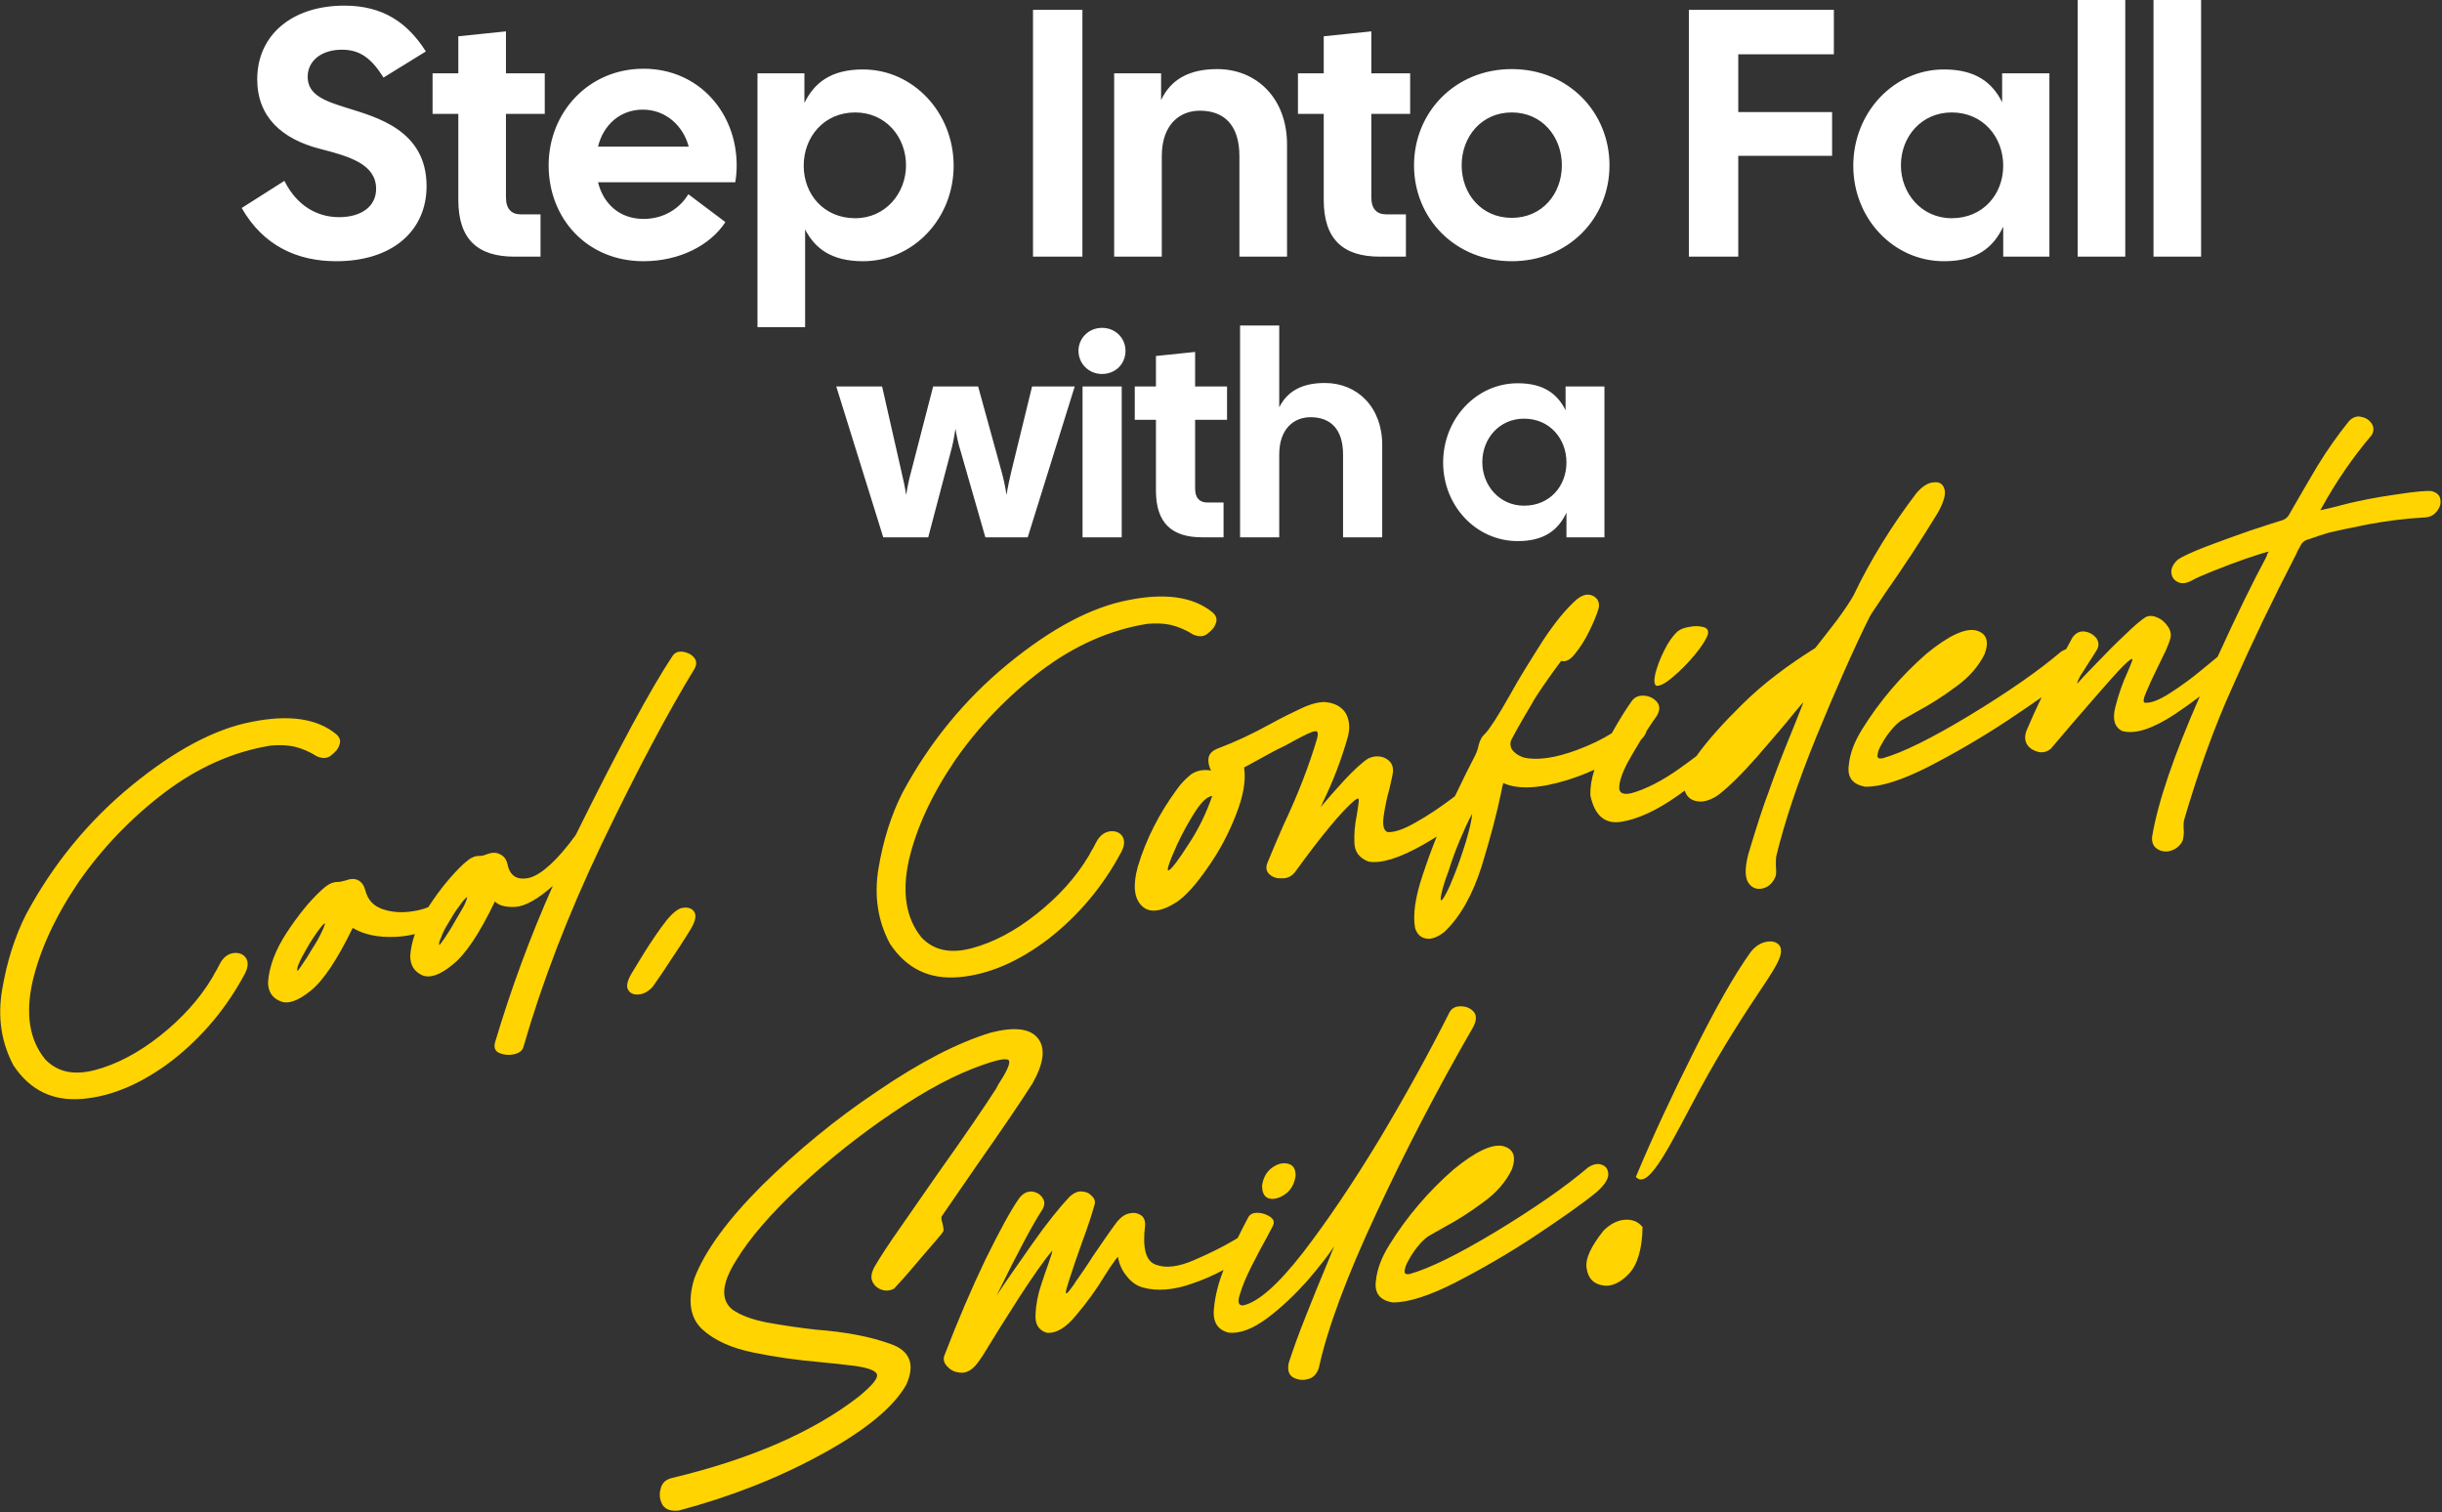 <?xml version="1.0" encoding="UTF-8" standalone="no"?>
<!DOCTYPE svg PUBLIC "-//W3C//DTD SVG 1.1//EN" "http://www.w3.org/Graphics/SVG/1.1/DTD/svg11.dtd">
<svg width="100%" height="100%" viewBox="0 0 956 592" version="1.1" xmlns="http://www.w3.org/2000/svg" xmlns:xlink="http://www.w3.org/1999/xlink" xml:space="preserve" xmlns:serif="http://www.serif.com/" style="fill-rule:evenodd;clip-rule:evenodd;stroke-linejoin:round;stroke-miterlimit:2;">
    <rect x="0" y="0" width="956" height="592" fill="#333333" stroke="none"/>
    <g transform="matrix(1,0,0,1,-136.087,-226)">
        <g transform="matrix(1.193,0,0,1.011,-660.19,-772.136)">
            <path d="M777.799,1088.43C764.948,1088.43 753.835,1082.42 746.773,1067.82L760.781,1057.31C764.948,1067.13 771.663,1071.37 778.725,1071.37C786.25,1071.37 790.881,1067 790.881,1060.45C790.881,1050.89 782.314,1047.89 772.358,1044.88C759.855,1041.06 751.866,1032.46 751.866,1017.99C751.866,1000.79 763.328,989.457 780.461,989.457C793.08,989.457 801.184,996.01 807.204,1007.2L793.312,1017.31C789.376,1009.94 785.671,1006.52 779.651,1006.52C773.168,1006.52 768.421,1010.62 768.421,1017.03C768.421,1024.13 774.21,1026.45 781.272,1029.05C790.765,1032.6 807.436,1037.51 807.436,1059.35C807.436,1076.69 796.206,1088.43 777.799,1088.43ZM836.262,1086.66C824.338,1086.66 817.855,1080.1 817.855,1064.68L817.855,1031.37L809.404,1031.37L809.404,1015.67L817.855,1015.67L817.855,1001.33L833.484,999.423L833.484,1015.67L846.218,1015.67L846.218,1031.37L833.484,1031.37L833.484,1063.72C833.484,1068.23 835.336,1070.28 838.346,1070.28L844.829,1070.28L844.829,1086.66L836.262,1086.66ZM878.634,1088.43C859.995,1088.43 847.492,1071.78 847.492,1051.3C847.492,1030.82 860.574,1013.89 878.634,1013.89C896.694,1013.89 909.197,1030.82 909.197,1051.3C909.197,1053.35 909.081,1055.53 908.734,1057.85L863.699,1057.85C865.436,1066.18 870.761,1072.05 878.634,1072.05C885.348,1072.05 890.558,1067.95 893.336,1062.49L905.492,1073.28C900.63,1082.15 890.558,1088.43 878.634,1088.43ZM863.699,1044.06L893.452,1044.06C891.716,1036.15 886.043,1029.73 878.402,1029.73C870.993,1029.73 865.436,1035.6 863.699,1044.06ZM916.027,1113.96L916.027,1015.67L931.424,1015.67L931.424,1027.14C934.666,1019.35 940.107,1014.17 950.642,1014.17C967.197,1014.17 980.395,1030.96 980.395,1051.44C980.395,1071.91 967.197,1088.43 950.642,1088.43C940.339,1088.43 934.897,1083.52 931.656,1076.14L931.656,1113.96L916.027,1113.96ZM931.193,1051.44C931.193,1062.49 937.792,1071.78 948.095,1071.78C958.051,1071.78 964.766,1062.08 964.766,1051.3C964.766,1040.24 958.051,1030.82 948.095,1030.82C937.792,1030.82 931.193,1040.38 931.193,1051.44ZM1006.44,1086.66L1006.44,991.095L1022.65,991.095L1022.65,1086.66L1006.44,1086.66ZM1033.07,1086.66L1033.07,1015.67L1048.47,1015.67L1048.47,1026.04C1051.59,1018.13 1057.61,1014.03 1066.87,1014.03C1079.84,1014.03 1089.8,1025.36 1089.8,1043.25L1089.8,1086.66L1074.17,1086.66L1074.17,1047.75C1074.17,1035.46 1068.96,1030.14 1061.2,1030.14C1054.6,1030.14 1048.7,1035.46 1048.7,1047.75L1048.7,1086.66L1033.07,1086.66ZM1120.24,1086.66C1108.32,1086.66 1101.84,1080.1 1101.84,1064.68L1101.84,1031.37L1093.38,1031.37L1093.38,1015.67L1101.84,1015.67L1101.84,1001.33L1117.46,999.423L1117.46,1015.67L1130.2,1015.67L1130.2,1031.37L1117.46,1031.37L1117.46,1063.72C1117.46,1068.23 1119.32,1070.28 1122.33,1070.28L1128.81,1070.28L1128.81,1086.66L1120.24,1086.66ZM1163.54,1088.43C1144.9,1088.43 1131.47,1071.78 1131.47,1051.3C1131.47,1030.82 1144.9,1014.03 1163.54,1014.03C1182.18,1014.03 1195.61,1030.82 1195.61,1051.3C1195.61,1071.78 1182.18,1088.43 1163.54,1088.43ZM1147.1,1051.3C1147.1,1062.36 1153.59,1071.64 1163.54,1071.64C1173.5,1071.64 1179.98,1062.36 1179.98,1051.3C1179.98,1040.24 1173.5,1030.82 1163.54,1030.82C1153.59,1030.82 1147.1,1040.24 1147.1,1051.3ZM1221.66,1086.66L1221.66,991.095L1269.24,991.095L1269.24,1008.3L1237.87,1008.3L1237.87,1030.68L1268.66,1030.68L1268.66,1047.61L1237.87,1047.61L1237.87,1086.66L1221.66,1086.66ZM1305.36,1088.43C1288.8,1088.43 1275.61,1071.91 1275.61,1051.44C1275.61,1030.96 1288.8,1014.17 1305.36,1014.17C1315.78,1014.17 1321.22,1019.22 1324.46,1026.86L1324.46,1015.67L1339.97,1015.67L1339.97,1086.66L1324.81,1086.66L1324.81,1075.05C1321.57,1083.11 1316.12,1088.43 1305.36,1088.43ZM1291.24,1051.3C1291.24,1062.08 1297.95,1071.78 1307.91,1071.78C1318.21,1071.78 1324.81,1062.49 1324.81,1051.44C1324.81,1040.38 1318.21,1030.82 1307.91,1030.82C1297.95,1030.82 1291.24,1040.24 1291.24,1051.3ZM1349.24,1086.66L1349.24,987L1364.86,987L1364.86,1086.66L1349.24,1086.66ZM1374.13,1086.66L1374.13,987L1389.75,987L1389.75,1086.66L1374.13,1086.66Z" style="fill:white;"/>
        </g>
        <g transform="matrix(0.981,0,0,0.832,-432.828,-569.811)">
            <path d="M932.408,1209.34L913.654,1138.35L931.945,1138.35L939.702,1178.63C940.396,1182.04 941.091,1185.86 941.554,1189.41C942.017,1185.86 942.712,1181.9 943.522,1178.49L952.321,1138.35L970.265,1138.35L979.642,1178.49C980.453,1181.9 981.147,1185.86 981.61,1189.41C982.073,1185.86 982.768,1182.04 983.463,1178.63L991.798,1138.35L1008.82,1138.35L990.061,1209.34L973.159,1209.34L963.319,1168.93C962.393,1165.52 961.698,1161.84 961.235,1158.29C960.772,1161.84 960.193,1165.52 959.383,1168.93L950.353,1209.34L932.408,1209.34ZM1059.64,1209.34C1047.71,1209.34 1041.23,1202.79 1041.23,1187.36L1041.23,1154.05L1032.78,1154.05L1032.78,1138.35L1041.23,1138.35L1041.23,1124.02L1056.86,1122.11L1056.86,1138.35L1069.6,1138.35L1069.6,1154.05L1056.86,1154.05L1056.86,1186.41C1056.86,1190.91 1058.71,1192.96 1061.72,1192.96L1068.21,1192.96L1068.21,1209.34L1059.64,1209.34ZM1185.6,1211.12C1169.04,1211.12 1155.84,1194.6 1155.84,1174.12C1155.84,1153.64 1169.04,1136.85 1185.6,1136.85C1196.02,1136.85 1201.46,1141.9 1204.7,1149.55L1204.7,1138.35L1220.21,1138.35L1220.21,1209.34L1205.05,1209.34L1205.05,1197.74C1201.8,1205.79 1196.36,1211.12 1185.6,1211.12ZM1171.47,1173.99C1171.47,1184.77 1178.19,1194.46 1188.14,1194.46C1198.45,1194.46 1205.05,1185.18 1205.05,1174.12C1205.05,1163.06 1198.45,1153.51 1188.14,1153.51C1178.19,1153.51 1171.47,1162.93 1171.47,1173.99ZM1011.94,1209.34L1011.94,1138.35L1027.57,1138.35L1027.57,1209.34L1011.94,1209.34ZM1010.32,1121.56C1010.32,1115.69 1014.37,1110.78 1019.7,1110.78C1025.14,1110.78 1029.08,1115.69 1029.08,1121.56C1029.08,1127.71 1025.14,1132.48 1019.7,1132.48C1014.37,1132.48 1010.32,1127.57 1010.32,1121.56ZM1074.8,1209.34L1074.8,1109.68L1090.43,1109.68L1090.43,1148.18C1093.67,1140.54 1099.58,1136.72 1108.61,1136.72C1121.58,1136.72 1131.53,1148.05 1131.53,1165.93L1131.53,1209.34L1115.9,1209.34L1115.9,1170.43C1115.9,1158.15 1110.69,1152.83 1102.94,1152.83C1096.34,1152.83 1090.43,1158.15 1090.43,1170.43L1090.43,1209.34L1074.8,1209.34Z" style="fill:white;"/>
        </g>
        <g transform="matrix(1.332,-0.185,0,1.129,-839.576,-713.352)">
            <path d="M854.408,1295.93C852.637,1296.17 850.796,1296.18 848.881,1295.99C843.671,1295.44 839.388,1293.67 836.146,1290.8C831.631,1301.04 827.464,1307.73 823.759,1310.6C819.939,1313.6 816.929,1314.28 814.729,1312.64C812.414,1311.14 811.256,1308.68 811.256,1305.54C811.603,1300.08 813.456,1294.62 816.813,1289.16C820.17,1283.7 823.528,1279.33 827.116,1276.06C828.158,1275.1 829.084,1274.55 829.779,1274.28C830.474,1274.14 831.053,1274.01 831.631,1274.14C832.326,1274.28 833.136,1274.14 834.063,1274.01C835.452,1273.6 836.725,1273.74 837.767,1274.55C838.809,1275.37 839.504,1276.74 839.851,1278.38C840.546,1281.79 842.282,1284.25 844.945,1285.75C847.608,1287.25 850.386,1287.93 853.396,1287.93C855.339,1287.93 856.992,1287.7 858.357,1287.25L858.606,1286.84C861.847,1281.52 865.32,1277.15 868.793,1273.87C869.951,1272.92 870.761,1272.23 871.456,1272.1C872.151,1271.82 872.845,1271.82 873.424,1271.96C874.003,1272.1 874.813,1271.96 875.739,1271.69C877.244,1271.28 878.402,1271.55 879.444,1272.37C880.602,1273.19 881.296,1274.42 881.644,1276.19C882.338,1280.42 884.538,1282.34 888.127,1281.93C891.6,1281.38 896.231,1277.29 901.672,1269.37C914.291,1241.38 923.784,1222.13 930.151,1211.89C930.846,1210.8 931.887,1210.53 933.161,1210.94C934.434,1211.35 935.592,1212.17 936.402,1213.39C937.213,1214.62 937.329,1215.85 936.634,1217.35C928.53,1231.69 919.5,1250.39 909.428,1273.46C899.356,1296.67 891.716,1319.06 886.274,1340.49C885.927,1341.58 885.001,1342.27 883.496,1342.4C881.991,1342.54 880.602,1342.13 879.328,1341.31C878.055,1340.49 877.592,1339.26 877.939,1337.49C882.686,1319.47 888.358,1302.27 894.957,1285.88C890.442,1289.84 886.737,1291.62 883.959,1291.35C881.181,1291.07 879.097,1290.12 877.939,1288.48C873.424,1298.85 869.256,1305.54 865.436,1308.41C861.731,1311.41 858.721,1312.1 856.406,1310.46C854.206,1308.82 853.049,1306.5 853.049,1303.22C853.203,1300.79 853.656,1298.36 854.408,1295.93ZM819.939,1303.09C819.939,1303.09 820.518,1302.4 821.328,1301.04C822.254,1299.67 823.18,1298.04 824.222,1296.12C825.38,1294.21 826.306,1292.44 827.001,1290.8C827.695,1289.16 828.043,1288.21 827.927,1287.8C827.348,1288.21 826.653,1289.16 825.611,1290.66C824.685,1292.16 823.643,1293.67 822.717,1295.58C821.791,1297.35 820.981,1298.85 820.402,1300.36C819.823,1301.86 819.707,1302.68 819.939,1303.09ZM861.616,1300.9C861.731,1300.9 862.194,1300.22 863.121,1298.85C863.931,1297.49 864.973,1295.85 866.015,1293.8L868.793,1288.62C869.488,1286.98 869.835,1286.02 869.719,1285.61C869.141,1286.02 868.33,1286.98 867.404,1288.48C866.362,1289.84 865.436,1291.48 864.51,1293.26C863.468,1295.03 862.657,1296.67 862.194,1298.17C861.616,1299.54 861.384,1300.49 861.616,1300.9ZM1154.74,1311.34C1153.38,1312.12 1151.99,1312.87 1150.58,1313.6C1143.75,1317.01 1138.42,1318.1 1134.71,1316.74C1132.05,1315.1 1130.66,1312.78 1130.55,1309.64C1130.43,1306.5 1130.66,1303.22 1131.24,1300.08C1131.47,1298.31 1131.7,1296.81 1131.82,1295.44C1131.82,1294.89 1131.82,1294.49 1131.7,1294.35C1131.47,1294.35 1131.13,1294.49 1130.66,1294.76C1126.61,1298.17 1120.82,1305.54 1113.07,1316.87C1112.14,1318.1 1110.87,1318.65 1109.36,1318.38C1107.86,1318.24 1106.7,1317.69 1105.66,1316.46C1104.73,1315.37 1104.38,1314.01 1104.96,1312.37C1106.35,1308.55 1107.97,1304.32 1109.71,1299.95C1113.99,1289.98 1117.23,1280.56 1119.55,1271.69C1120.01,1269.78 1119.78,1268.82 1118.86,1268.96C1117.81,1268.96 1115.96,1269.78 1113.3,1271.01L1110.17,1272.51C1107.74,1273.46 1105.42,1274.55 1103.23,1275.65L1098.13,1278.1C1098.71,1282.75 1097.9,1288.07 1095.7,1294.21C1093.62,1300.22 1090.84,1305.95 1087.48,1311C1084.12,1316.19 1081.11,1319.74 1078.34,1321.52C1073.7,1324.25 1070.23,1324.11 1068.03,1321.11C1065.83,1318.24 1065.37,1313.6 1066.87,1307.45C1069.31,1298.17 1073.24,1289.84 1078.45,1282.34C1079.61,1280.56 1081,1279.2 1082.5,1277.97C1084.12,1276.88 1086.09,1276.74 1088.41,1277.56C1087.71,1275.78 1087.48,1274.28 1087.71,1272.92C1087.94,1271.55 1088.99,1270.6 1090.61,1270.19C1095.47,1268.82 1100.45,1266.91 1105.77,1264.32C1109.13,1262.68 1112.14,1261.45 1114.92,1260.36C1117.7,1259.27 1120.01,1258.99 1121.75,1259.27C1124.88,1260.08 1126.96,1261.86 1128.12,1264.45C1129.16,1267.05 1129.27,1269.78 1128.58,1272.64C1126.73,1280.02 1124.3,1287.11 1121.4,1293.67C1121.17,1294.35 1120.94,1294.89 1120.59,1295.58C1122.44,1293.26 1124.76,1290.53 1127.54,1287.39C1130.43,1284.25 1132.75,1282.06 1134.6,1280.97C1136.34,1280.29 1138.07,1280.56 1139.58,1281.65C1141.2,1282.88 1142.01,1284.52 1141.89,1286.7C1141.78,1288.07 1141.31,1289.98 1140.85,1292.44C1140.04,1295.71 1139.46,1298.99 1139.11,1301.99C1138.77,1305 1139.23,1306.91 1140.39,1307.45C1142.47,1307.86 1145.25,1307.18 1148.84,1305.27C1152.43,1303.5 1155.79,1301.31 1159.03,1298.99L1160.1,1298.2C1162.48,1292.73 1164.48,1288.28 1166.09,1284.93C1166.55,1283.84 1166.9,1282.75 1167.02,1281.79C1167.25,1281.11 1167.36,1280.29 1167.71,1279.74C1167.94,1279.06 1168.4,1278.51 1168.98,1277.97C1170.26,1276.6 1172.69,1272.64 1176.16,1265.95C1179.06,1260.22 1182.41,1254.49 1185.88,1248.62C1189.47,1242.75 1192.83,1238.51 1195.96,1235.78C1197.23,1234.83 1198.5,1234.42 1199.55,1234.83C1200.59,1235.1 1201.4,1235.92 1201.98,1236.88C1202.44,1237.97 1202.56,1238.92 1202.32,1240.02C1201.75,1242.2 1200.82,1244.66 1199.55,1247.52C1198.27,1250.39 1196.88,1252.71 1195.38,1254.62C1193.99,1256.53 1192.6,1257.08 1191.33,1256.4C1188.89,1259.81 1187.16,1262.54 1185.88,1264.45C1184.61,1266.5 1183.45,1268.28 1182.53,1270.19C1181.49,1271.96 1180.33,1274.28 1178.71,1277.29C1178.13,1278.51 1177.43,1279.74 1176.74,1281.24C1176.28,1282.2 1176.28,1283.43 1176.86,1284.79C1177.55,1286.02 1178.59,1287.11 1180.21,1288.07C1184.15,1289.84 1189.47,1289.84 1195.96,1288.07C1199.91,1286.97 1203.33,1285.6 1206.18,1283.94C1208.52,1279.48 1210.49,1276.01 1212.16,1273.6C1213.09,1272.37 1214.25,1272.1 1215.87,1272.51C1217.37,1272.92 1218.53,1273.87 1219.46,1275.24C1220.38,1276.74 1220.38,1278.24 1219.46,1280.02C1218.41,1281.59 1217.4,1283.19 1216.42,1284.82C1216.22,1285.79 1215.68,1286.69 1214.78,1287.59C1213.97,1289.01 1213.18,1290.44 1212.4,1291.89C1210.2,1295.85 1208.81,1299.26 1208.46,1301.99C1208,1304.72 1209.15,1305.95 1211.93,1305.68C1216.1,1305 1220.85,1302.95 1225.94,1299.54C1227.71,1298.35 1229.42,1297.15 1231.08,1295.93C1234.4,1290.95 1238.99,1285.73 1244.58,1280.15C1250.72,1274.01 1257.89,1268.82 1266,1264.18C1268.08,1261.45 1270.16,1258.58 1272.36,1255.58C1274.56,1252.44 1276.18,1249.85 1277.23,1247.8C1282.32,1236.06 1288.57,1225.27 1295.75,1215.31C1297.49,1213.26 1299.11,1212.3 1300.73,1212.44C1302.46,1212.44 1303.51,1213.39 1303.97,1215.31C1304.43,1217.22 1303.74,1219.81 1302,1223.22C1296.91,1232.23 1291.81,1240.56 1286.84,1248.07C1285.79,1249.71 1284.75,1251.48 1283.59,1253.26C1283.02,1254.21 1282.44,1255.03 1281.97,1255.99C1277.11,1266.77 1272.02,1279.61 1266.46,1294.62C1260.9,1309.78 1256.97,1323.02 1254.54,1334.49C1254.42,1335.3 1254.42,1336.4 1254.42,1337.62C1254.54,1339.13 1254.54,1340.22 1254.42,1341.17C1253.73,1343.36 1252.45,1344.72 1250.72,1345C1248.98,1345.27 1247.47,1344.45 1246.43,1342.54C1245.27,1340.49 1245.27,1337.08 1246.32,1332.44C1248.63,1323.7 1250.6,1316.74 1252.34,1311.69C1253.96,1306.5 1255.81,1301.04 1258.01,1295.03C1259.28,1291.62 1260.79,1287.39 1262.52,1282.47C1262.41,1282.47 1261.48,1283.56 1259.86,1285.61C1257.08,1289.3 1253.38,1293.67 1248.98,1298.99C1244.46,1304.32 1240.64,1308.14 1237.52,1310.46C1235.2,1311.96 1233,1312.37 1231.04,1311.55C1229.29,1310.83 1228.18,1309.46 1227.63,1307.35C1226.92,1307.85 1226.2,1308.34 1225.48,1308.82C1219.34,1312.91 1213.9,1314.96 1209.04,1315.1C1204.18,1315.24 1201.17,1311.69 1199.89,1304.45C1199.83,1301.69 1200.23,1298.78 1201.09,1295.73C1198.51,1296.71 1195.84,1297.48 1193.06,1298.04C1184.84,1299.67 1178.59,1298.99 1174.31,1295.99C1174.08,1296.94 1173.85,1297.9 1173.73,1298.85C1172.46,1306.09 1170.49,1314.42 1167.94,1323.84C1165.28,1333.26 1161.69,1340.22 1157.06,1344.72C1155.09,1346.23 1153.35,1346.77 1151.73,1346.23C1150.11,1345.68 1148.95,1344.31 1148.38,1341.99C1147.68,1337.49 1148.38,1331.48 1150.58,1324.11C1151.84,1319.81 1153.21,1315.55 1154.74,1311.34ZM1076.14,1310.05C1077.06,1309.5 1078.91,1306.91 1081.58,1302.4C1084.59,1297.63 1087.02,1292.16 1088.76,1286.43C1087.25,1286.43 1085.63,1287.93 1083.66,1291.21C1081.81,1294.35 1080.07,1297.76 1078.45,1301.59C1075.9,1307.86 1075.09,1310.73 1076.14,1310.05ZM1156.13,1331.35C1155.79,1333.26 1155.79,1333.94 1156.36,1333.53C1157.17,1332.44 1158.33,1329.98 1159.61,1326.29C1161,1322.61 1162.15,1318.65 1163.31,1314.55C1164.35,1310.46 1165.05,1307.32 1165.16,1305.13C1163.89,1307.59 1162.73,1310.6 1161.46,1313.87C1160.18,1317.28 1159.14,1320.56 1158.22,1323.84C1157.17,1326.98 1156.48,1329.43 1156.13,1331.35ZM1332.51,1292.17C1329.66,1294.07 1326.39,1296.15 1322.72,1298.44C1314.97,1303.22 1307.1,1307.32 1299.11,1310.87C1291.24,1314.28 1285.1,1315.51 1280.7,1314.69C1277,1313.33 1275.37,1310.6 1275.84,1306.5C1276.18,1302.27 1277.57,1298.44 1279.77,1294.62C1284.87,1285.75 1291.24,1277.97 1298.64,1271.55C1305.24,1266.23 1310.11,1264.45 1313.23,1265.82C1316.36,1267.32 1317.17,1270.19 1315.78,1274.42C1313.93,1278.51 1311.15,1281.79 1307.33,1284.38C1303.51,1287.11 1299.8,1289.3 1295.98,1291.07C1294.25,1291.89 1292.62,1292.85 1291.12,1293.53C1290.19,1294.21 1289.15,1295.17 1288.23,1296.4C1287.18,1297.76 1286.26,1299.13 1285.56,1300.63C1284.75,1301.99 1284.4,1303.22 1284.29,1304.32C1284.17,1305.27 1284.64,1305.68 1285.68,1305.68C1291.58,1304.72 1300.03,1301.17 1311.26,1295.03C1322.38,1288.89 1331.41,1283.02 1338.24,1277.29C1338.76,1276.98 1339.26,1276.77 1339.73,1276.65C1340.34,1275.42 1340.96,1274.17 1341.59,1272.92C1342.52,1271.55 1343.68,1271.01 1345.07,1271.41C1346.46,1271.82 1347.61,1272.78 1348.54,1274.14C1349.35,1275.65 1349.47,1277.01 1348.77,1278.38C1347.96,1279.74 1347.15,1281.24 1346.34,1282.47C1345.41,1284.11 1344.6,1285.48 1343.91,1286.57C1343.33,1287.8 1342.98,1288.62 1342.98,1289.16C1344.14,1287.8 1345.99,1285.75 1348.77,1282.88C1351.43,1280.02 1354.21,1277.15 1356.99,1274.55C1359.77,1271.82 1361.85,1270.05 1363.13,1269.37C1364.17,1268.96 1365.33,1269.23 1366.49,1270.05C1367.76,1270.87 1368.68,1271.96 1369.5,1273.46C1370.31,1274.83 1370.65,1276.33 1370.42,1277.69C1370.19,1278.79 1369.73,1280.15 1369.03,1281.93L1366.49,1287.66C1365.21,1290.53 1364.17,1292.98 1363.36,1295.17C1362.43,1297.35 1362.32,1298.72 1362.78,1298.99C1364.52,1299.54 1366.95,1298.85 1370.19,1296.94C1373.43,1295.03 1376.56,1292.85 1379.57,1290.39C1381.51,1288.86 1383.05,1287.6 1384.25,1286.6C1389.7,1273.4 1394.47,1262.63 1398.55,1254.35L1398.9,1253.26C1399.02,1253.12 1399.13,1252.85 1399.25,1252.58C1397.86,1252.71 1395.54,1253.26 1392.53,1253.94C1389.41,1254.76 1386.28,1255.58 1383.27,1256.53C1380.26,1257.49 1378.06,1258.17 1376.79,1258.86C1375.05,1259.67 1373.66,1259.67 1372.51,1258.72C1371.35,1257.9 1370.77,1256.67 1370.65,1255.17C1370.54,1253.67 1371.23,1252.17 1372.62,1250.94C1373.89,1250.12 1376.79,1249.03 1380.96,1247.8C1385.24,1246.57 1389.52,1245.48 1393.92,1244.38C1398.2,1243.43 1401.21,1242.75 1402.72,1242.47C1403.99,1242.34 1404.92,1241.65 1405.5,1240.29C1407.93,1235.65 1410.59,1230.73 1413.49,1225.41C1416.5,1220.08 1419.62,1215.44 1422.75,1211.35C1423.79,1210.12 1425.06,1209.71 1426.34,1210.26C1427.73,1210.8 1428.65,1211.62 1429.46,1212.99C1430.16,1214.35 1430.27,1215.72 1429.58,1217.08C1424.02,1223.91 1419.16,1231.41 1414.88,1239.88C1414.76,1240.15 1414.53,1240.42 1414.41,1240.84C1414.53,1240.7 1414.64,1240.7 1414.76,1240.7C1416.38,1240.56 1418.93,1240.29 1422.4,1239.74C1425.87,1239.33 1430.62,1238.92 1436.53,1238.92C1442.43,1238.79 1446.02,1239.06 1447.18,1239.47C1448.8,1240.29 1449.61,1241.38 1449.72,1242.88C1449.95,1244.38 1449.49,1245.75 1448.57,1246.84C1447.64,1248.07 1446.37,1248.48 1444.63,1248.21C1439.19,1247.66 1433.75,1247.66 1428.31,1247.93C1422.86,1248.34 1419.16,1248.62 1417.08,1248.89C1414.99,1249.3 1412.91,1249.71 1410.94,1250.26C1409.78,1250.39 1408.97,1251.07 1408.51,1252.3C1408.05,1253.12 1407.58,1254.08 1407.24,1255.03C1400.4,1269.5 1394.27,1283.56 1388.83,1297.22C1383.27,1310.73 1378.53,1325.61 1374.36,1341.72C1374.24,1342.4 1374.24,1343.22 1374.24,1344.18C1374.36,1345.41 1374.36,1346.63 1374.13,1347.86C1374.01,1349.09 1373.32,1350.05 1372.27,1350.87C1370.54,1351.96 1368.8,1351.96 1367.18,1350.87C1365.56,1349.78 1364.86,1348.14 1364.98,1345.95C1366.71,1333.99 1371.42,1318.63 1379.01,1299.49C1376.67,1301.2 1374.24,1302.85 1371.69,1304.45C1365.21,1308.41 1360,1309.64 1356.18,1307.73C1353.87,1305.95 1353.29,1303.09 1354.21,1298.99C1355.14,1294.89 1356.3,1291.07 1357.8,1287.52C1358.38,1286.02 1358.84,1284.79 1359.19,1283.7C1359.31,1282.75 1358.5,1283.29 1356.53,1285.2C1354.68,1287.11 1352.36,1289.84 1349.58,1293.12L1341.48,1302.81C1338.47,1306.5 1336.38,1309.09 1335.23,1310.46C1334.18,1311.28 1333.03,1311.55 1331.64,1311C1330.37,1310.46 1329.21,1309.5 1328.4,1308.14C1327.59,1306.64 1327.47,1305 1328.05,1303.09C1329.4,1299.53 1330.89,1295.9 1332.51,1292.17ZM812.066,1223.63C801.184,1223.91 790.765,1227.59 780.809,1234.83C770.968,1242.06 762.517,1251.07 755.571,1261.72C748.741,1272.51 744.226,1283.29 742.026,1294.08C739.942,1304.86 741.1,1314.01 745.731,1321.52C749.32,1326.57 754.182,1328.62 760.549,1327.66C766.801,1326.7 773.168,1323.84 779.535,1318.92C785.903,1314.01 791.112,1308.14 794.933,1301.17C795.28,1300.36 795.743,1299.54 796.206,1298.72C796.553,1297.9 797.016,1297.08 797.479,1296.12C798.521,1294.49 799.795,1293.67 801.416,1293.8C802.921,1293.94 804.078,1294.76 804.773,1296.12C805.468,1297.49 805.468,1299.26 804.541,1301.31C799.1,1312.51 791.923,1321.38 783.124,1328.07C774.21,1334.62 765.411,1337.62 756.729,1337.08C748.046,1336.53 741.331,1331.62 736.469,1322.2C732.88,1313.74 731.723,1304.72 733.112,1295.31C734.501,1285.88 736.816,1277.56 740.174,1270.32C748.046,1254.35 758.35,1241.11 771.084,1230.87C783.819,1220.63 795.627,1215.17 806.394,1214.49C817.276,1213.67 825.611,1216.4 831.284,1222.82C832.442,1224.18 832.673,1225.55 832.21,1226.77C831.863,1228.14 830.937,1229.1 829.663,1230.05C828.506,1230.87 827.116,1230.6 825.496,1229.5C823.296,1227.46 821.096,1226.09 819.013,1225.14C817.044,1224.32 814.729,1223.77 812.066,1223.63ZM918.111,1320.01L920.426,1315.92C922.394,1312.37 924.478,1308.96 926.678,1305.68C928.877,1302.4 930.73,1300.36 932.466,1299.81C934.203,1299.54 935.592,1300.08 936.402,1301.45C937.213,1302.81 936.981,1304.72 935.592,1307.32C935.013,1308.41 933.856,1310.32 932.235,1313.05C930.498,1315.78 928.877,1318.51 927.257,1321.11C925.636,1323.7 924.594,1325.2 924.247,1325.75C922.973,1327.11 921.584,1327.8 920.079,1327.66C918.69,1327.52 917.648,1326.84 917.069,1325.48C916.49,1324.25 916.837,1322.34 918.111,1320.01ZM1069.65,1223.63C1058.77,1223.91 1048.35,1227.59 1038.39,1234.83C1028.56,1242.06 1020.1,1251.07 1013.16,1261.72C1006.33,1272.51 1001.81,1283.29 999.612,1294.08C997.529,1304.86 998.686,1314.01 1003.32,1321.52C1006.91,1326.57 1011.77,1328.62 1018.13,1327.66C1024.39,1326.7 1030.75,1323.84 1037.12,1318.92C1043.49,1314.01 1048.7,1308.14 1052.52,1301.17C1052.87,1300.36 1053.33,1299.54 1053.79,1298.72C1054.14,1297.9 1054.6,1297.08 1055.07,1296.12C1056.11,1294.49 1057.38,1293.67 1059,1293.8C1060.51,1293.94 1061.66,1294.76 1062.36,1296.12C1063.05,1297.49 1063.05,1299.26 1062.13,1301.31C1056.69,1312.51 1049.51,1321.38 1040.71,1328.07C1031.8,1334.62 1023,1337.62 1014.32,1337.08C1005.63,1336.53 998.918,1331.62 994.055,1322.2C990.467,1313.74 989.309,1304.72 990.698,1295.31C992.087,1285.88 994.403,1277.56 997.76,1270.32C1005.63,1254.35 1015.94,1241.11 1028.67,1230.87C1041.4,1220.63 1053.21,1215.17 1063.98,1214.49C1074.86,1213.67 1083.2,1216.4 1088.87,1222.82C1090.03,1224.18 1090.26,1225.55 1089.8,1226.77C1089.45,1228.14 1088.52,1229.1 1087.25,1230.05C1086.09,1230.87 1084.7,1230.6 1083.08,1229.5C1080.88,1227.46 1078.68,1226.09 1076.6,1225.14C1074.63,1224.32 1072.32,1223.77 1069.65,1223.63ZM1219,1265.27C1219.57,1262.95 1220.38,1260.36 1221.66,1257.63C1222.82,1255.03 1224.2,1252.99 1225.59,1251.76C1226.29,1251.21 1227.45,1250.8 1228.95,1250.8C1230.46,1250.66 1231.85,1250.94 1233,1251.48C1234.28,1252.03 1234.74,1252.99 1234.39,1254.49C1233.81,1256.12 1232.54,1258.31 1230.57,1260.77C1228.49,1263.36 1226.4,1265.54 1224.2,1267.32C1222.01,1269.23 1220.38,1269.91 1219.34,1269.64C1218.65,1269.23 1218.53,1267.73 1219,1265.27ZM1092.08,1451.35C1089.1,1452.73 1086.12,1453.8 1083.15,1454.5C1077.47,1456 1072.5,1455.59 1068.33,1453.54C1066.47,1452.59 1064.97,1451.09 1063.58,1448.77C1062.19,1446.58 1061.38,1444.12 1061.03,1441.67C1059.99,1443.03 1058.72,1444.94 1057.21,1447.54C1054.78,1451.91 1052,1456 1048.88,1459.82C1045.87,1463.78 1042.86,1465.42 1040.08,1464.6C1037.76,1463.37 1036.61,1461.05 1036.84,1457.64C1036.95,1454.23 1037.53,1450.81 1038.58,1447.4C1039.27,1445.08 1039.85,1443.03 1040.54,1440.99L1041.59,1437.43C1041.82,1436.48 1041.82,1436.21 1041.59,1436.62C1039.04,1439.76 1035.8,1444.81 1031.74,1451.5C1027.69,1458.32 1024.34,1464.06 1021.67,1468.83C1021.21,1469.65 1020.75,1470.34 1020.4,1470.88C1018.78,1473.48 1017.16,1474.57 1015.42,1474.43C1013.68,1474.16 1012.18,1473.34 1011.14,1471.84C1009.98,1470.47 1009.63,1468.97 1009.98,1467.74C1014.03,1456 1018.08,1445.49 1022.14,1436.21C1026.3,1426.92 1029.55,1420.37 1032.09,1416.55C1033.13,1415.18 1034.29,1414.64 1035.68,1414.91C1037.07,1415.32 1038.11,1416.14 1038.81,1417.5C1039.62,1418.87 1039.62,1420.23 1038.81,1421.74C1036.14,1426.1 1031.63,1435.25 1025.38,1449.31C1027.81,1445.35 1031.28,1440.03 1035.8,1433.2C1040.2,1426.51 1044.02,1421.6 1046.91,1418.46C1048.18,1417.37 1049.34,1416.96 1050.62,1417.37C1051.77,1417.64 1052.7,1418.32 1053.39,1419.41C1054.2,1420.37 1054.43,1421.46 1054.2,1422.42C1053.51,1425.29 1052.35,1429.38 1050.5,1434.98C1048.99,1439.62 1047.72,1443.85 1046.68,1447.54C1046.1,1449.59 1045.75,1450.95 1045.75,1451.5C1045.75,1452.04 1045.98,1452.04 1046.45,1451.5C1046.91,1450.95 1047.49,1450.13 1048.3,1448.9C1048.53,1448.36 1048.88,1447.95 1049.23,1447.4C1050.62,1445.22 1052.12,1443.03 1053.51,1440.58C1056.06,1436.62 1058.37,1432.93 1060.69,1429.65C1061.96,1428.02 1063.23,1427.2 1064.62,1427.2C1065.9,1427.06 1067.05,1427.61 1067.98,1428.56C1068.79,1429.52 1069.14,1430.75 1069.02,1432.25C1068.21,1439.89 1069.25,1444.67 1072.26,1446.31C1075.16,1448.08 1078.86,1448.08 1083.26,1446.58C1087.66,1445.08 1091.6,1443.44 1095.19,1441.53C1095.54,1441.32 1095.9,1441.13 1096.25,1440.95C1097.3,1438.58 1098.34,1436.36 1099.35,1434.3C1099.93,1433.2 1100.86,1432.93 1102.25,1433.2C1103.52,1433.48 1104.68,1434.16 1105.72,1435.11C1106.76,1436.07 1107.11,1437.16 1106.65,1438.25C1106.41,1438.94 1105.72,1440.17 1104.91,1441.94C1103.52,1444.67 1102.02,1447.67 1100.4,1451.22C1098.78,1454.77 1097.62,1457.78 1096.92,1460.51C1096.11,1463.1 1096.46,1464.46 1097.85,1464.6C1102.25,1464.19 1108.04,1459.14 1115.33,1449.31C1122.51,1439.48 1130.03,1427.61 1137.9,1413.55C1145.66,1399.48 1152.49,1385.97 1158.51,1372.86C1159.21,1371.5 1160.36,1371.09 1161.87,1371.36C1163.37,1371.63 1164.65,1372.45 1165.57,1373.82C1166.5,1375.18 1166.5,1376.96 1165.46,1379.14C1155.15,1398.53 1145.66,1418.46 1136.98,1439.07C1128.3,1459.55 1122.62,1476.62 1120.08,1489.99C1119.5,1491.9 1118.45,1493.13 1116.84,1493.27C1115.21,1493.54 1113.83,1493 1112.43,1491.9C1111.16,1490.68 1110.82,1488.9 1111.28,1486.58C1112.43,1482.62 1114.06,1477.43 1116.37,1471.02C1118.57,1464.74 1120.65,1459.14 1122.51,1454.23L1124.59,1448.49C1122.86,1451.36 1120.19,1454.91 1116.6,1459.28C1112.9,1463.51 1109.08,1467.2 1104.91,1470.2C1100.63,1473.2 1096.92,1474.3 1093.57,1473.34C1090.32,1471.84 1088.82,1468.83 1089.28,1464.19C1089.58,1460.24 1090.46,1455.98 1092.08,1451.35ZM982.543,1466.51C979.764,1465.69 976.754,1464.74 973.628,1463.92C966.914,1462.14 960.315,1459.96 953.948,1457.37C947.464,1454.77 942.371,1451.22 938.782,1446.72C935.309,1442.21 934.498,1436.21 936.582,1428.7C939.708,1419.69 946.307,1410.13 956.494,1399.76C966.798,1389.52 978.028,1380.37 990.531,1372.59C1002.92,1364.67 1013.92,1359.76 1023.64,1357.85C1030.59,1356.89 1035.22,1358.26 1037.53,1362.08C1039.85,1365.9 1039.27,1371.09 1035.91,1377.51C1032.44,1383.38 1026.88,1392.11 1019.24,1403.72L1009.28,1419.14C1009.17,1419.28 1009.17,1419.69 1009.17,1420.23L1009.52,1421.87C1009.63,1422.56 1009.75,1423.1 1009.75,1423.51C1009.86,1424.06 1009.75,1424.47 1009.63,1424.6C1009.52,1424.88 1008.82,1425.83 1007.43,1427.47L1002.57,1433.34C1000.83,1435.52 999.213,1437.43 997.824,1439.07L995.277,1441.94C994.235,1442.49 992.962,1442.49 991.688,1441.8C990.415,1441.12 989.489,1440.03 988.91,1438.53C988.331,1437.03 988.563,1435.39 989.489,1433.48C991.109,1430.47 993.656,1426.24 997.014,1421.19L1007.78,1404.67C1015.54,1393.07 1021.33,1384.06 1025.26,1377.51L1025.84,1376.28C1028.16,1372.45 1029.31,1369.86 1029.08,1368.63C1028.85,1367.4 1026.3,1367.4 1021.44,1368.63C1013.45,1370.54 1004.65,1374.64 994.814,1380.92C985.089,1387.06 975.944,1394.16 967.493,1402.08C959.041,1410 952.79,1417.5 948.738,1424.74C944.57,1431.98 944.223,1437.43 947.696,1441.39C950.127,1443.85 953.6,1445.9 958.115,1447.67C962.514,1449.31 967.261,1450.95 972.355,1452.45C981.038,1454.64 988.331,1457.5 994.119,1460.92C999.908,1464.19 1001.53,1469.24 998.866,1475.8C995.161,1483.03 986.826,1489.72 974.091,1495.86C961.357,1502.01 947.349,1506.24 931.951,1508.56C929.636,1508.42 928.131,1507.61 927.205,1505.83C926.395,1503.92 926.163,1502.14 926.626,1500.23C926.973,1498.32 928.015,1497.23 929.752,1496.96C953.021,1494.23 971.429,1487.81 984.858,1477.71C988.91,1474.43 990.646,1472.25 990.183,1470.75C989.72,1469.38 987.173,1467.88 982.543,1466.51ZM1103.41,1423.92C1103.75,1421.19 1104.8,1419.28 1106.41,1418.19C1108.04,1417.09 1109.66,1416.96 1111.05,1417.64C1112.55,1418.32 1113.36,1419.83 1113.25,1422.28C1112.9,1425.01 1111.86,1426.92 1110.24,1428.02C1108.62,1429.11 1107.11,1429.38 1105.61,1428.84C1104.1,1428.15 1103.41,1426.51 1103.41,1423.92ZM1141.73,1470.75C1138.02,1469.38 1136.4,1466.65 1136.86,1462.55C1137.21,1458.32 1138.6,1454.5 1140.8,1450.68C1145.89,1441.8 1152.26,1434.02 1159.67,1427.61C1166.27,1422.28 1171.13,1420.51 1174.26,1421.87C1177.38,1423.37 1178.19,1426.24 1176.8,1430.47C1174.95,1434.57 1172.17,1437.85 1168.35,1440.44C1164.53,1443.17 1160.83,1445.35 1157.01,1447.13C1155.27,1447.95 1153.65,1448.9 1152.14,1449.59C1151.22,1450.27 1150.18,1451.22 1149.25,1452.45C1148.21,1453.82 1147.28,1455.18 1146.59,1456.68C1145.78,1458.05 1145.43,1459.28 1145.31,1460.37C1145.2,1461.33 1145.66,1461.74 1146.7,1461.74C1152.61,1460.78 1161.06,1457.23 1172.29,1451.09C1183.4,1444.94 1192.43,1439.07 1199.26,1433.34C1200.88,1432.38 1202.27,1432.38 1203.43,1433.2C1204.59,1433.89 1205.17,1435.25 1205.17,1436.89C1205.05,1438.66 1203.89,1440.44 1201.69,1442.35C1197.64,1445.63 1191.62,1449.59 1183.75,1454.5C1175.99,1459.28 1168.12,1463.37 1160.13,1466.92C1152.26,1470.34 1146.12,1471.56 1141.73,1470.75ZM1213.27,1438.94C1218.36,1425.42 1224.15,1411.77 1230.4,1398.12C1236.66,1384.33 1242.1,1373.82 1246.96,1366.58C1248.23,1364.81 1249.85,1363.85 1251.47,1363.72C1253.21,1363.58 1254.48,1364.13 1255.41,1365.49C1256.22,1366.86 1256.11,1368.77 1254.95,1371.36C1254.02,1373.41 1252.86,1375.32 1251.71,1377.23C1245.11,1387.74 1238.74,1398.26 1232.03,1411.77C1223.81,1428.29 1217.09,1444.67 1213.27,1438.94ZM1198.8,1468.29C1198.34,1464.88 1200.07,1460.92 1203.78,1456C1205.75,1454.09 1207.71,1453.13 1209.91,1453.27C1212.11,1453.41 1213.96,1454.5 1215.24,1456.68C1215.12,1464.33 1213.73,1469.52 1211.19,1472.25C1208.64,1474.98 1205.98,1475.93 1203.55,1474.98C1200.88,1474.02 1199.26,1471.97 1198.8,1468.29Z" style="fill:rgb(255,212,0);"/>
        </g>
    </g>
</svg>

